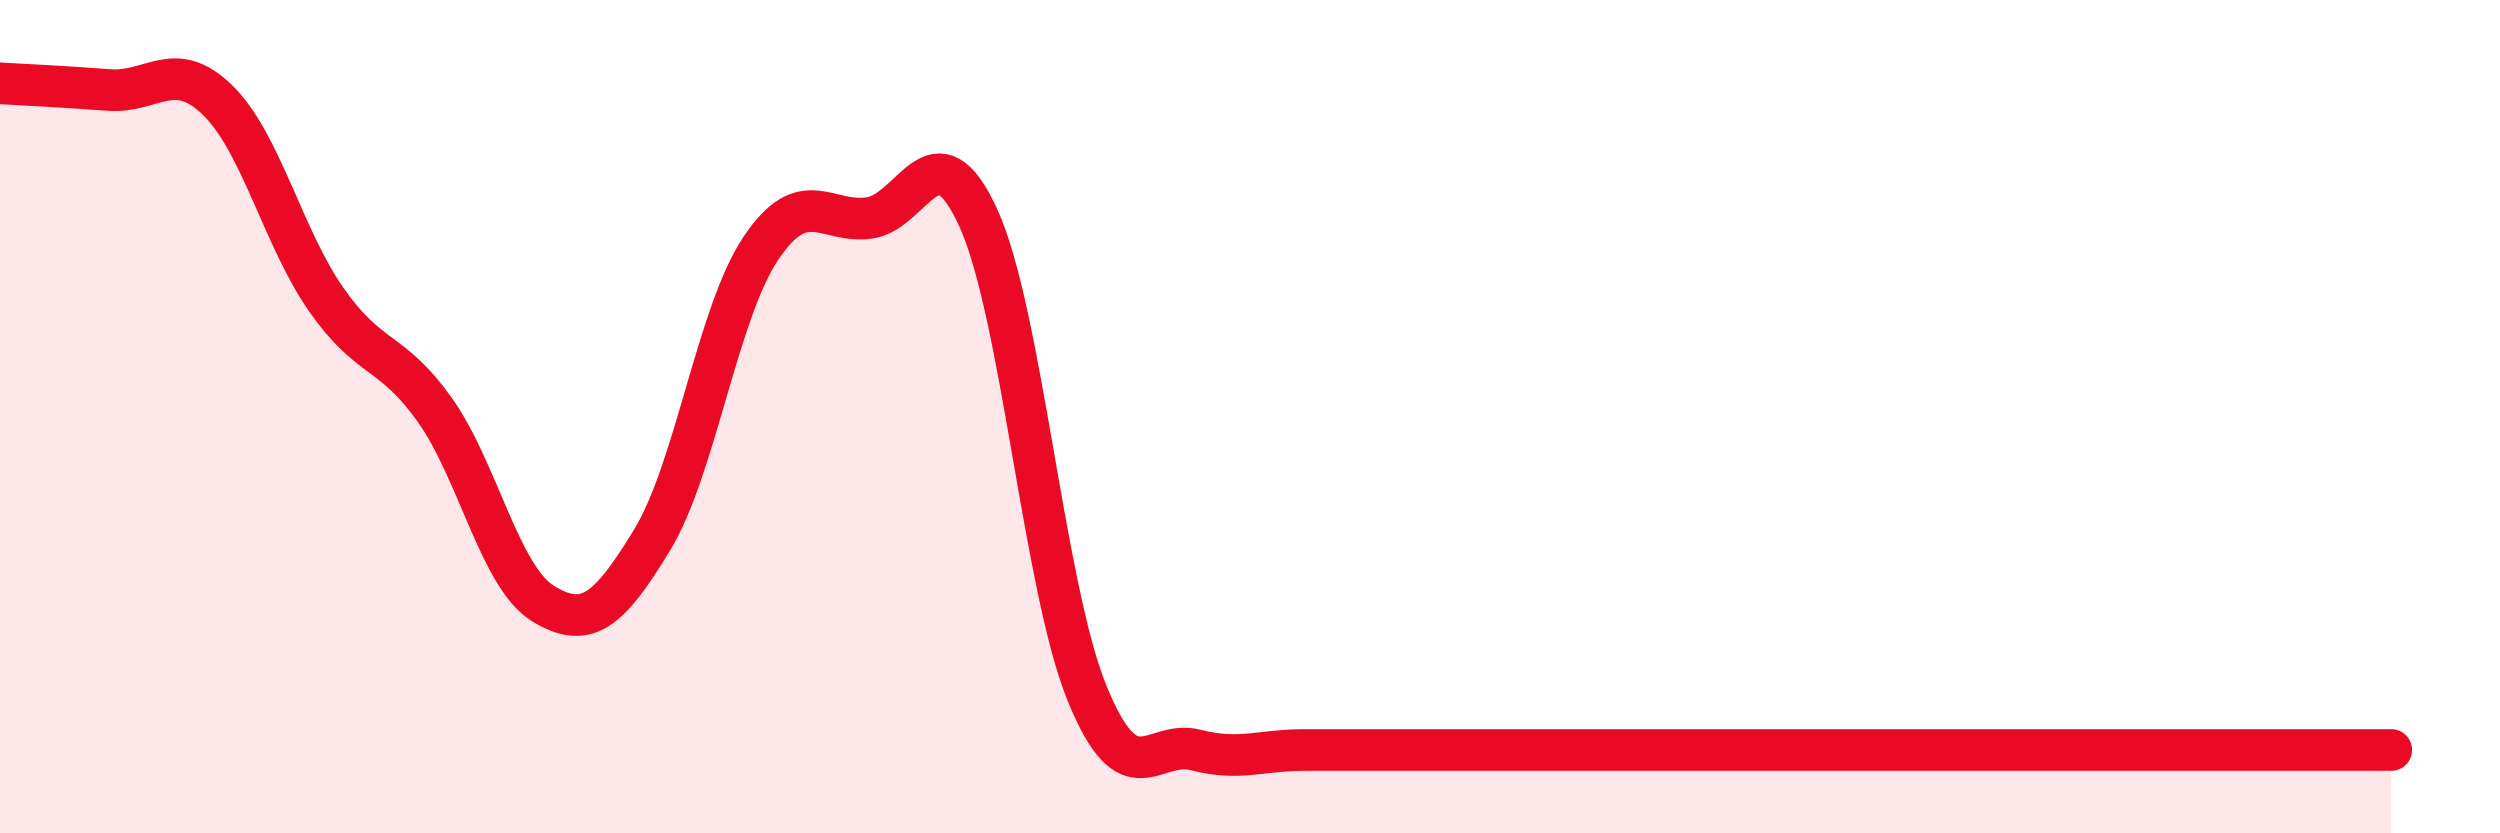 
    <svg width="60" height="20" viewBox="0 0 60 20" xmlns="http://www.w3.org/2000/svg">
      <path
        d="M 0,2 C 0.52,2.03 1.57,2.08 2.61,2.16 C 3.65,2.24 4.18,1.39 5.22,2.4 C 6.26,3.41 6.79,5.7 7.83,7.19 C 8.87,8.68 9.39,8.37 10.43,9.83 C 11.47,11.29 12,13.86 13.04,14.49 C 14.08,15.12 14.61,14.67 15.65,12.96 C 16.69,11.25 17.22,7.51 18.26,5.96 C 19.3,4.41 19.83,5.38 20.87,5.23 C 21.91,5.08 22.44,2.95 23.48,5.23 C 24.52,7.51 25.05,14.09 26.09,16.64 C 27.13,19.19 27.66,17.73 28.7,18 C 29.74,18.27 30.26,18 31.3,18 C 32.34,18 32.87,18 33.91,18 C 34.95,18 35.48,18 36.52,18 C 37.56,18 38.09,18 39.13,18 C 40.17,18 40.7,18 41.74,18 C 42.78,18 43.31,18 44.35,18 C 45.39,18 45.92,18 46.96,18 C 48,18 48.53,18 49.57,18 C 50.61,18 51.13,18 52.17,18 C 53.21,18 53.74,18 54.78,18 C 55.82,18 56.87,18 57.39,18L57.39 20L0 20Z"
        fill="#EB0A25"
        opacity="0.1"
        stroke-linecap="round"
        stroke-linejoin="round"
      />
      <path
        d="M 0,2 C 0.52,2.03 1.57,2.08 2.61,2.16 C 3.65,2.24 4.18,1.39 5.22,2.4 C 6.26,3.41 6.79,5.7 7.83,7.19 C 8.87,8.68 9.39,8.37 10.43,9.83 C 11.47,11.29 12,13.86 13.04,14.49 C 14.08,15.12 14.61,14.67 15.65,12.96 C 16.69,11.25 17.22,7.51 18.26,5.96 C 19.3,4.41 19.83,5.38 20.87,5.23 C 21.91,5.08 22.44,2.95 23.48,5.23 C 24.52,7.51 25.05,14.09 26.09,16.64 C 27.13,19.19 27.66,17.73 28.7,18 C 29.74,18.27 30.26,18 31.3,18 C 32.34,18 32.87,18 33.91,18 C 34.95,18 35.48,18 36.52,18 C 37.56,18 38.09,18 39.13,18 C 40.17,18 40.7,18 41.74,18 C 42.78,18 43.31,18 44.35,18 C 45.39,18 45.92,18 46.96,18 C 48,18 48.53,18 49.57,18 C 50.61,18 51.13,18 52.17,18 C 53.21,18 53.74,18 54.78,18 C 55.82,18 56.87,18 57.39,18"
        stroke="#EB0A25"
        stroke-width="1"
        fill="none"
        stroke-linecap="round"
        stroke-linejoin="round"
      />
    </svg>
  